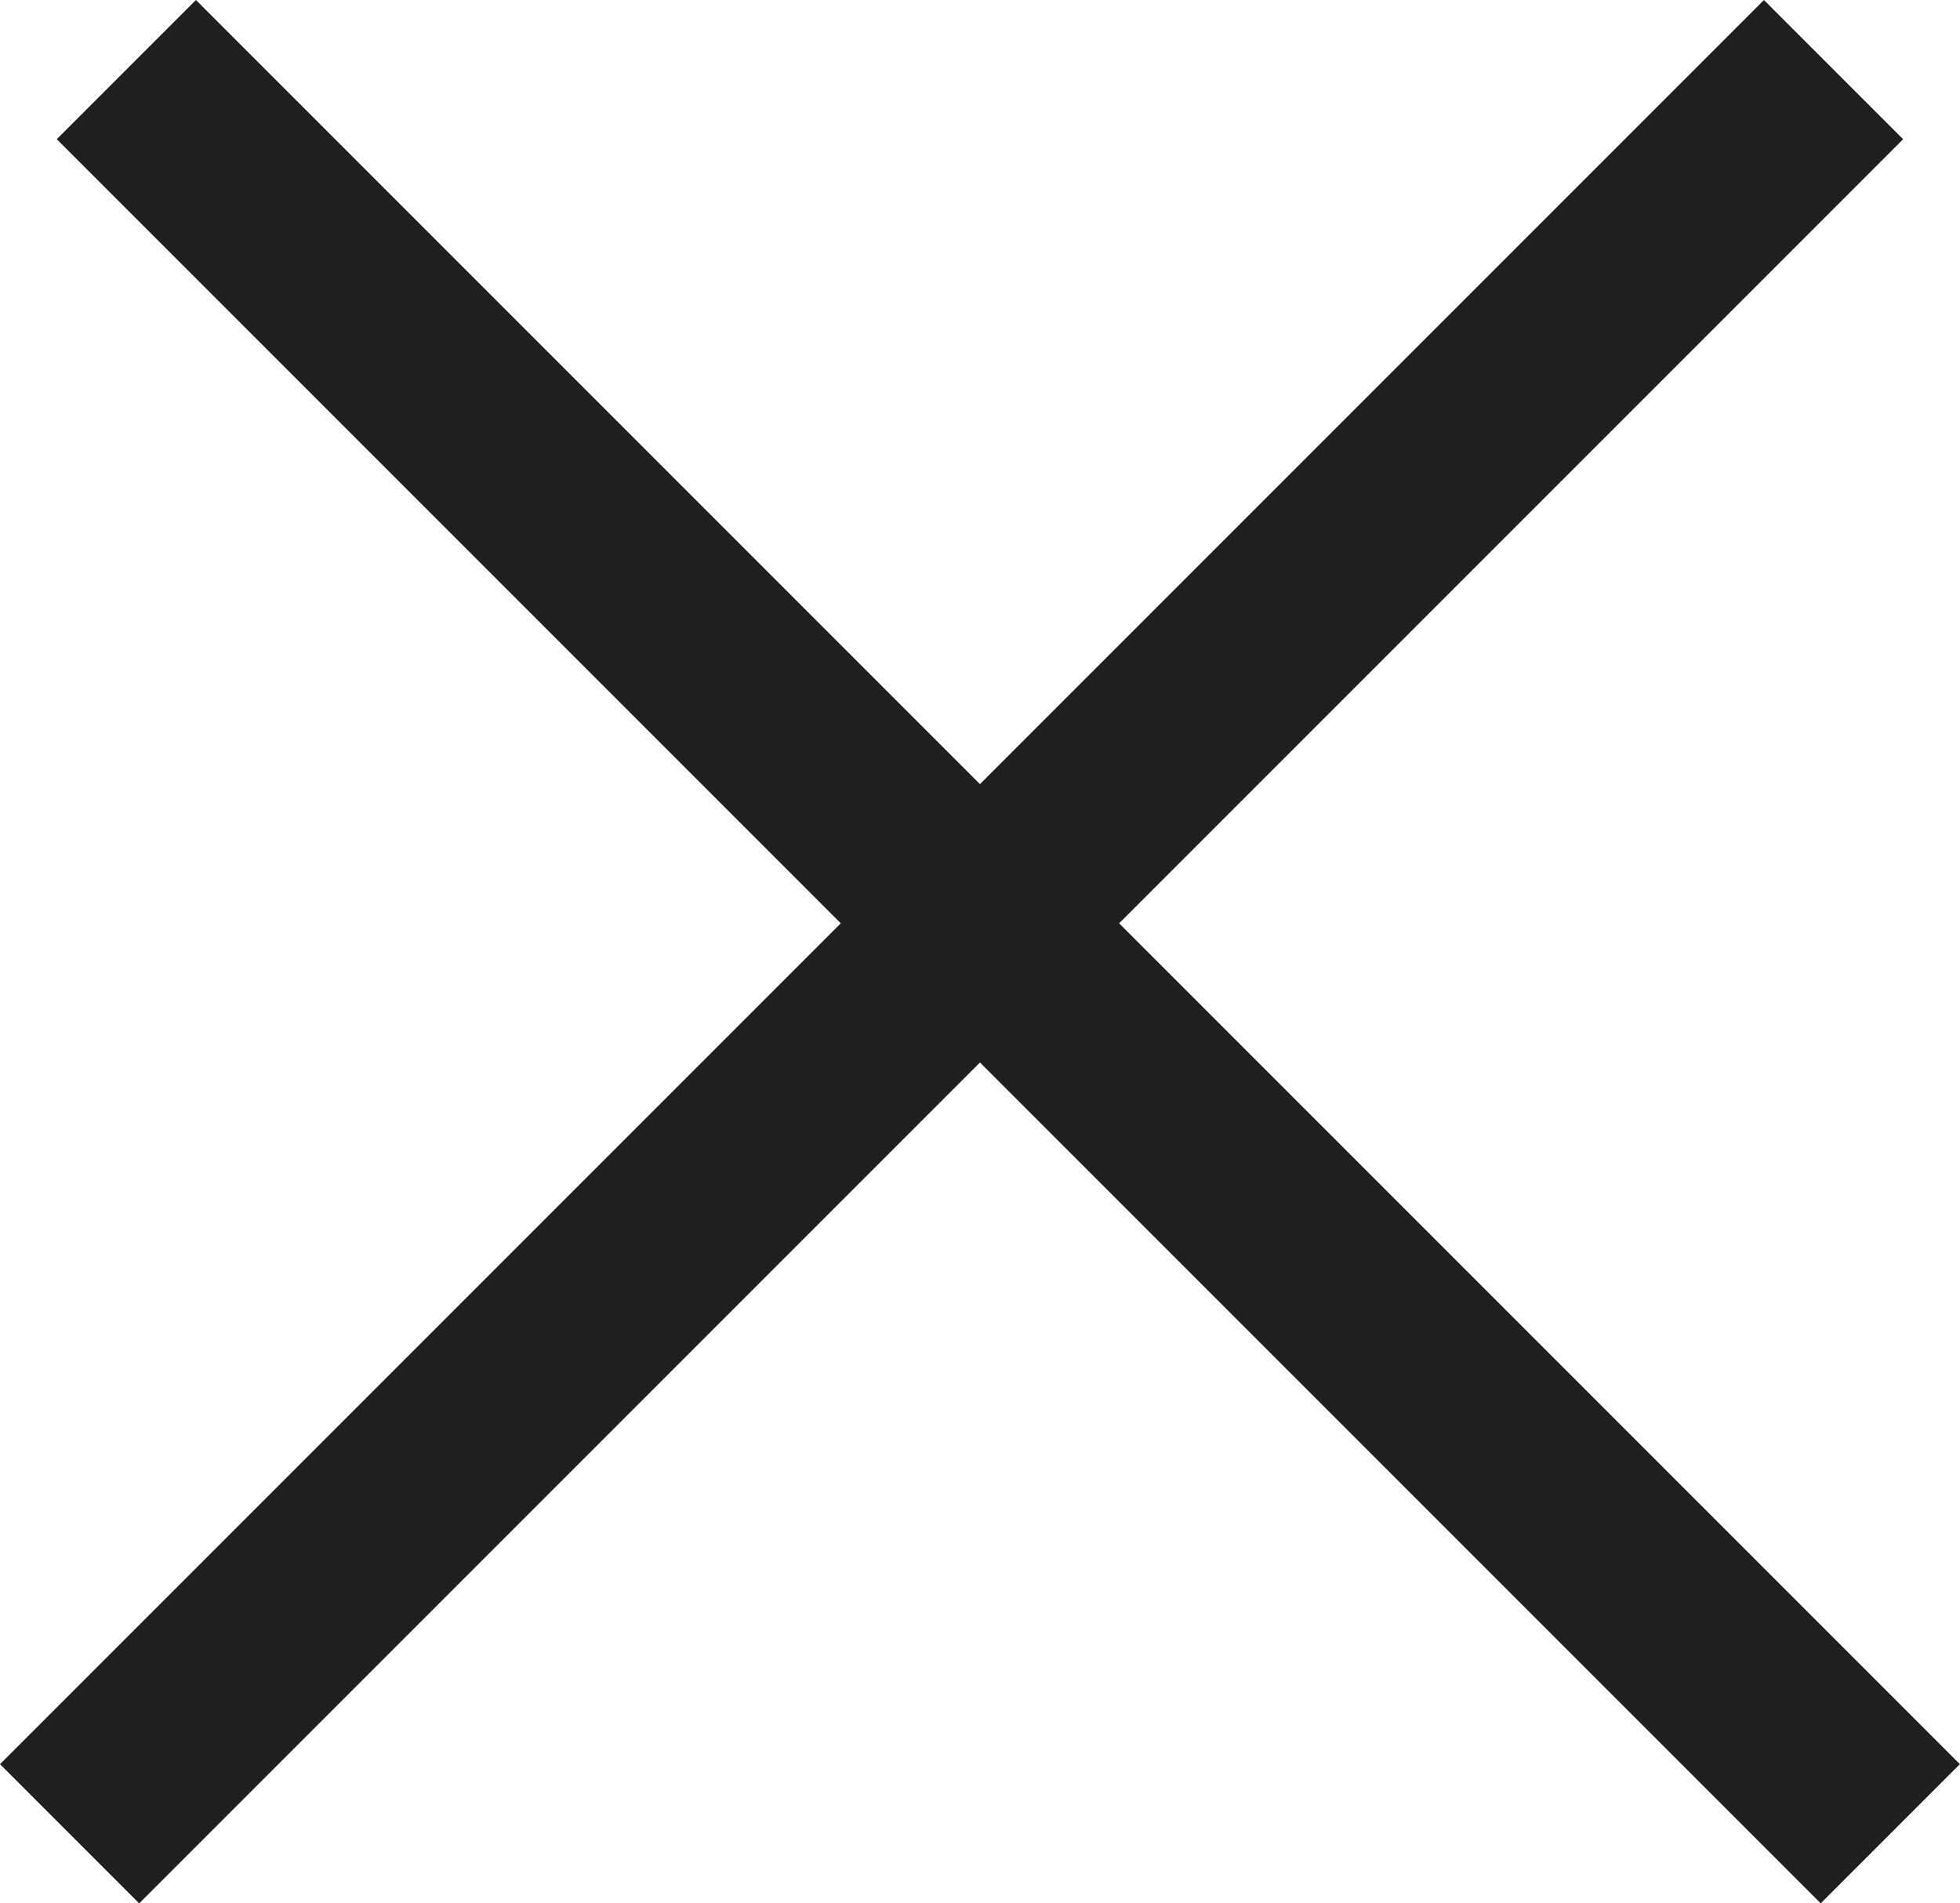 <svg xmlns="http://www.w3.org/2000/svg" width="19.916" height="19.338" viewBox="0 0 19.916 19.338">
  <g id="Group_16838" data-name="Group 16838" transform="translate(-308.54 13.182)">
    <rect id="Rectangle_181" data-name="Rectangle 181" width="25.348" height="2" transform="translate(308.54 4.742) rotate(-45)" fill="#1f1f1f"/>
    <rect id="Rectangle_182" data-name="Rectangle 182" width="25.348" height="2" transform="translate(310.531 -13.182) rotate(45)" fill="#1f1f1f"/>
  </g>
</svg>
